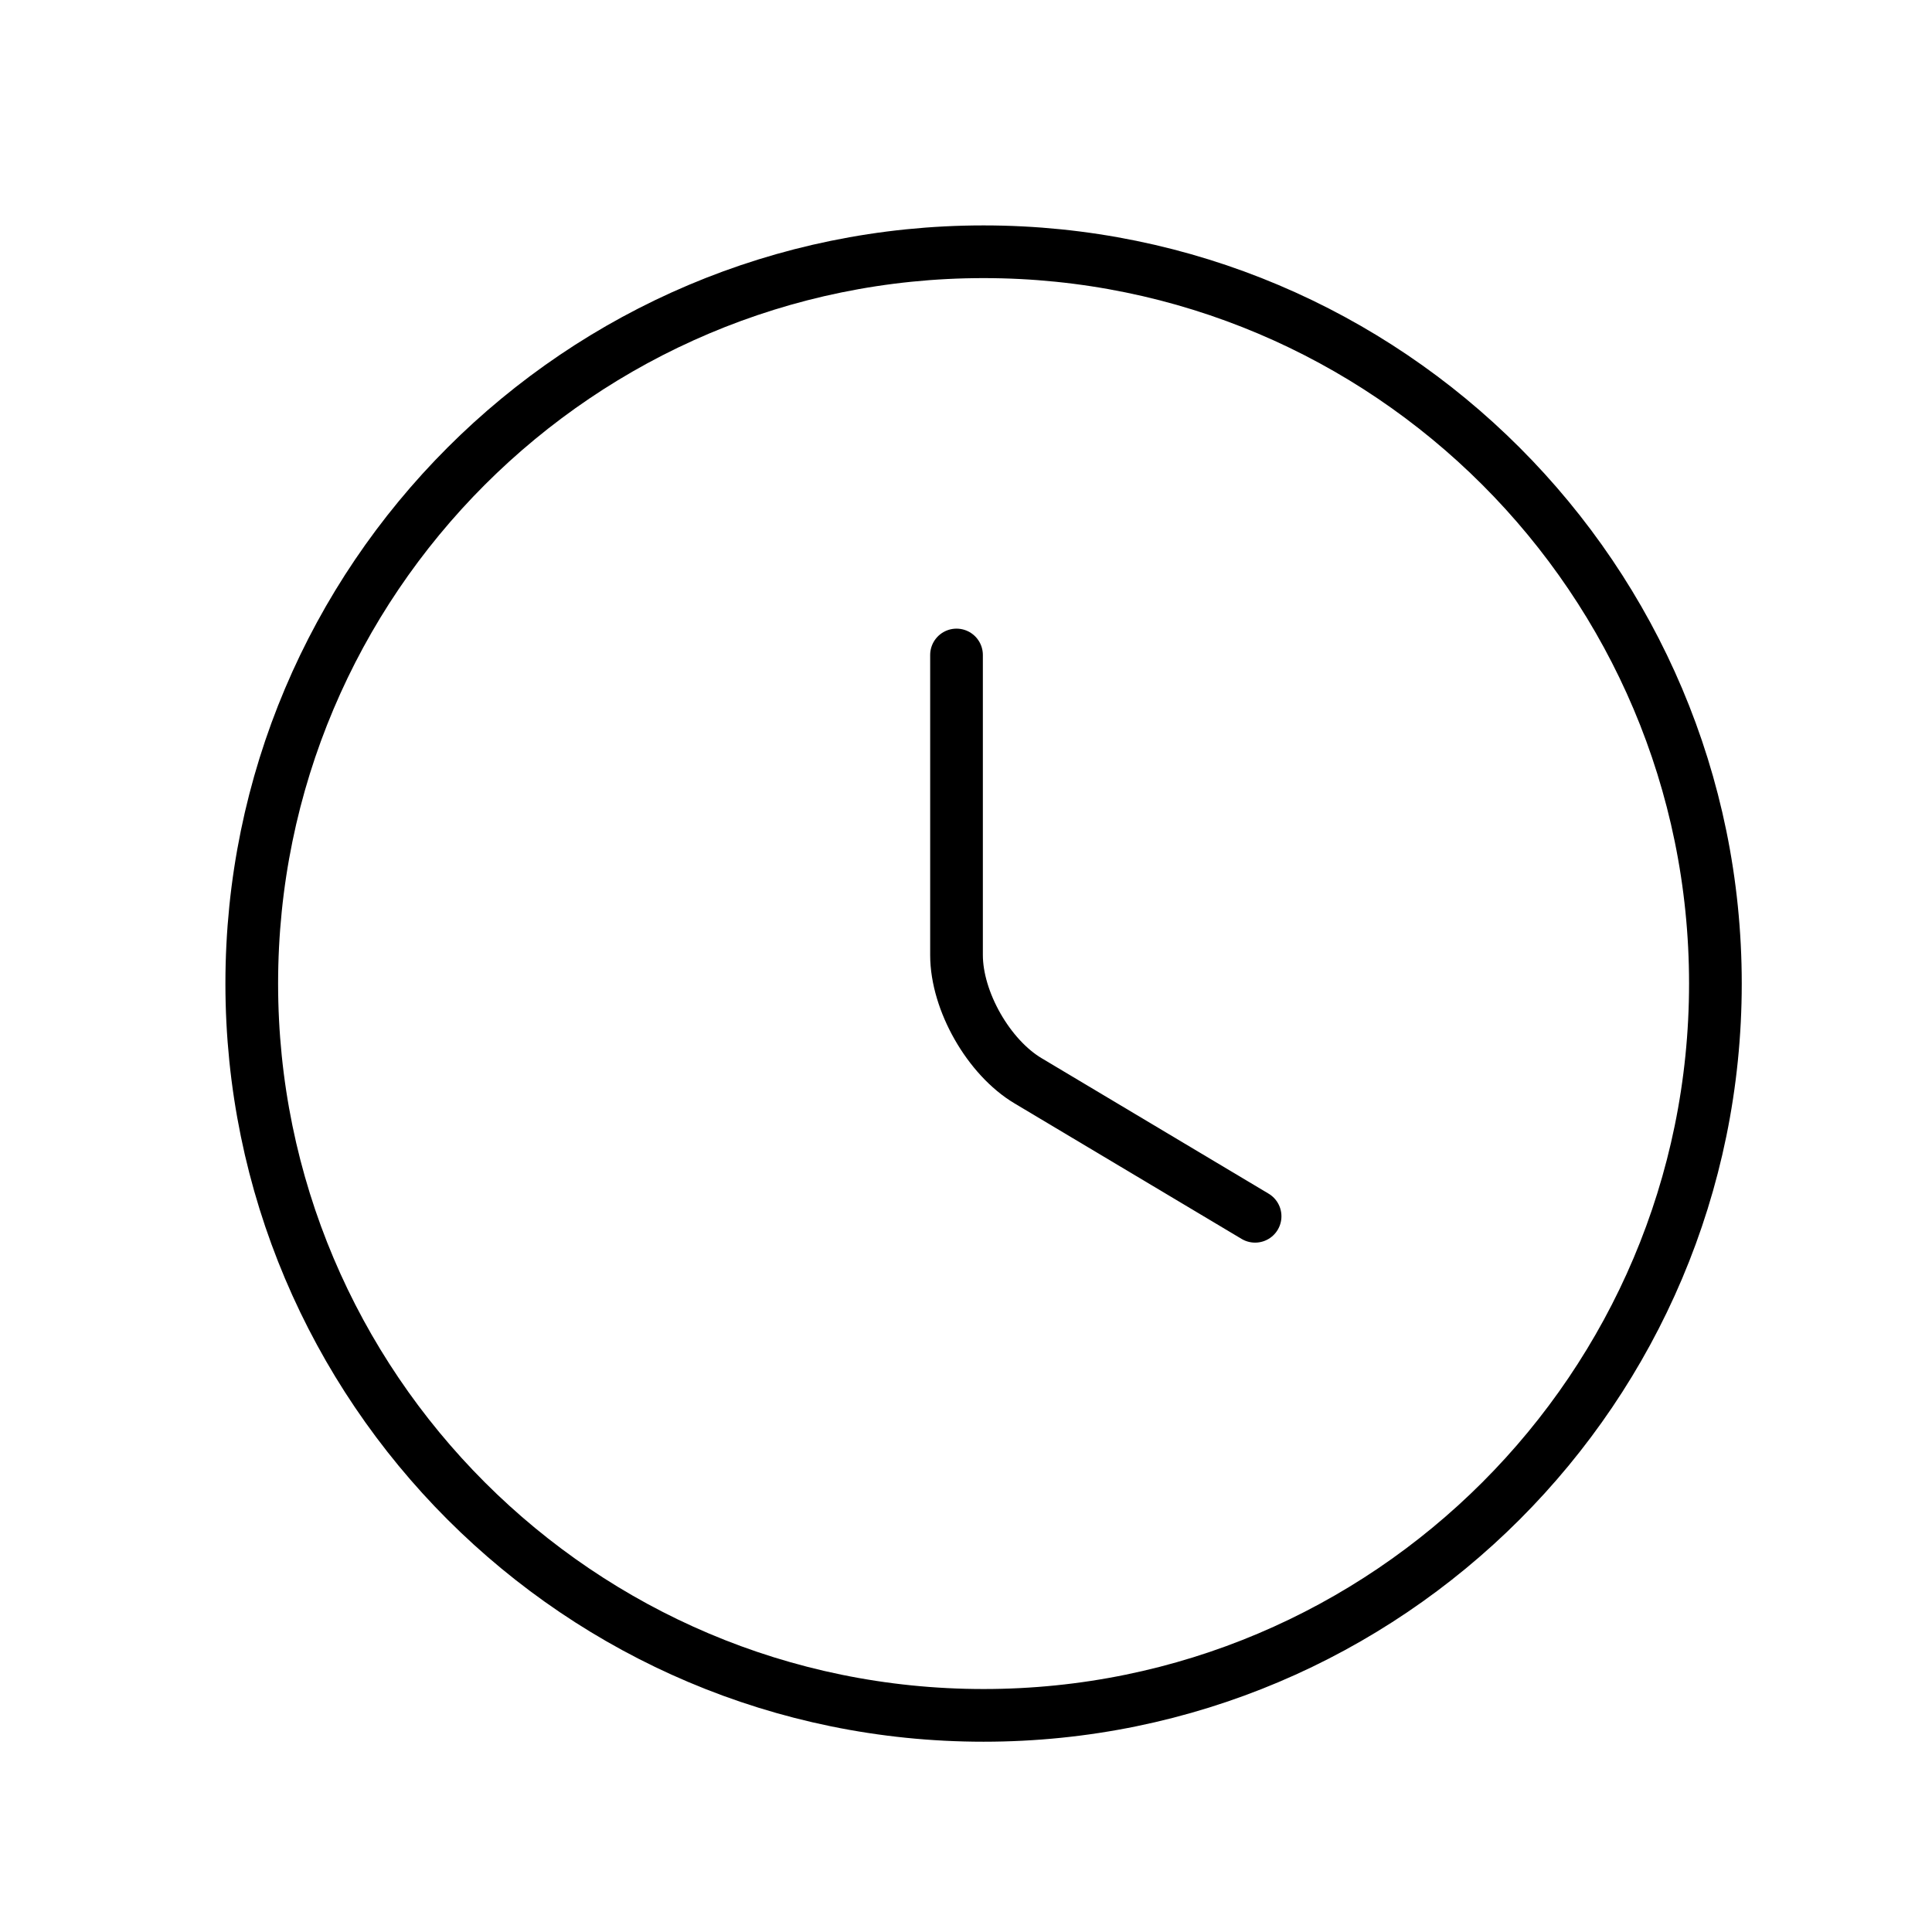 <svg width="55" height="55" viewBox="0 0 55 55" fill="none" xmlns="http://www.w3.org/2000/svg">
<path d="M48.834 28C48.834 39.5 39.5 48.833 28 48.833C16.5 48.833 7.167 39.5 7.167 28C7.167 16.5 16.5 7.167 28 7.167C39.5 7.167 48.834 16.5 48.834 28Z" stroke="black" stroke-width="1.5" stroke-linecap="round" stroke-linejoin="round"/>
<path d="M35.73 34.625L29.272 30.771C28.147 30.104 27.23 28.5 27.23 27.187V18.646" stroke="black" stroke-width="1.5" stroke-linecap="round" stroke-linejoin="round"/>
</svg>
